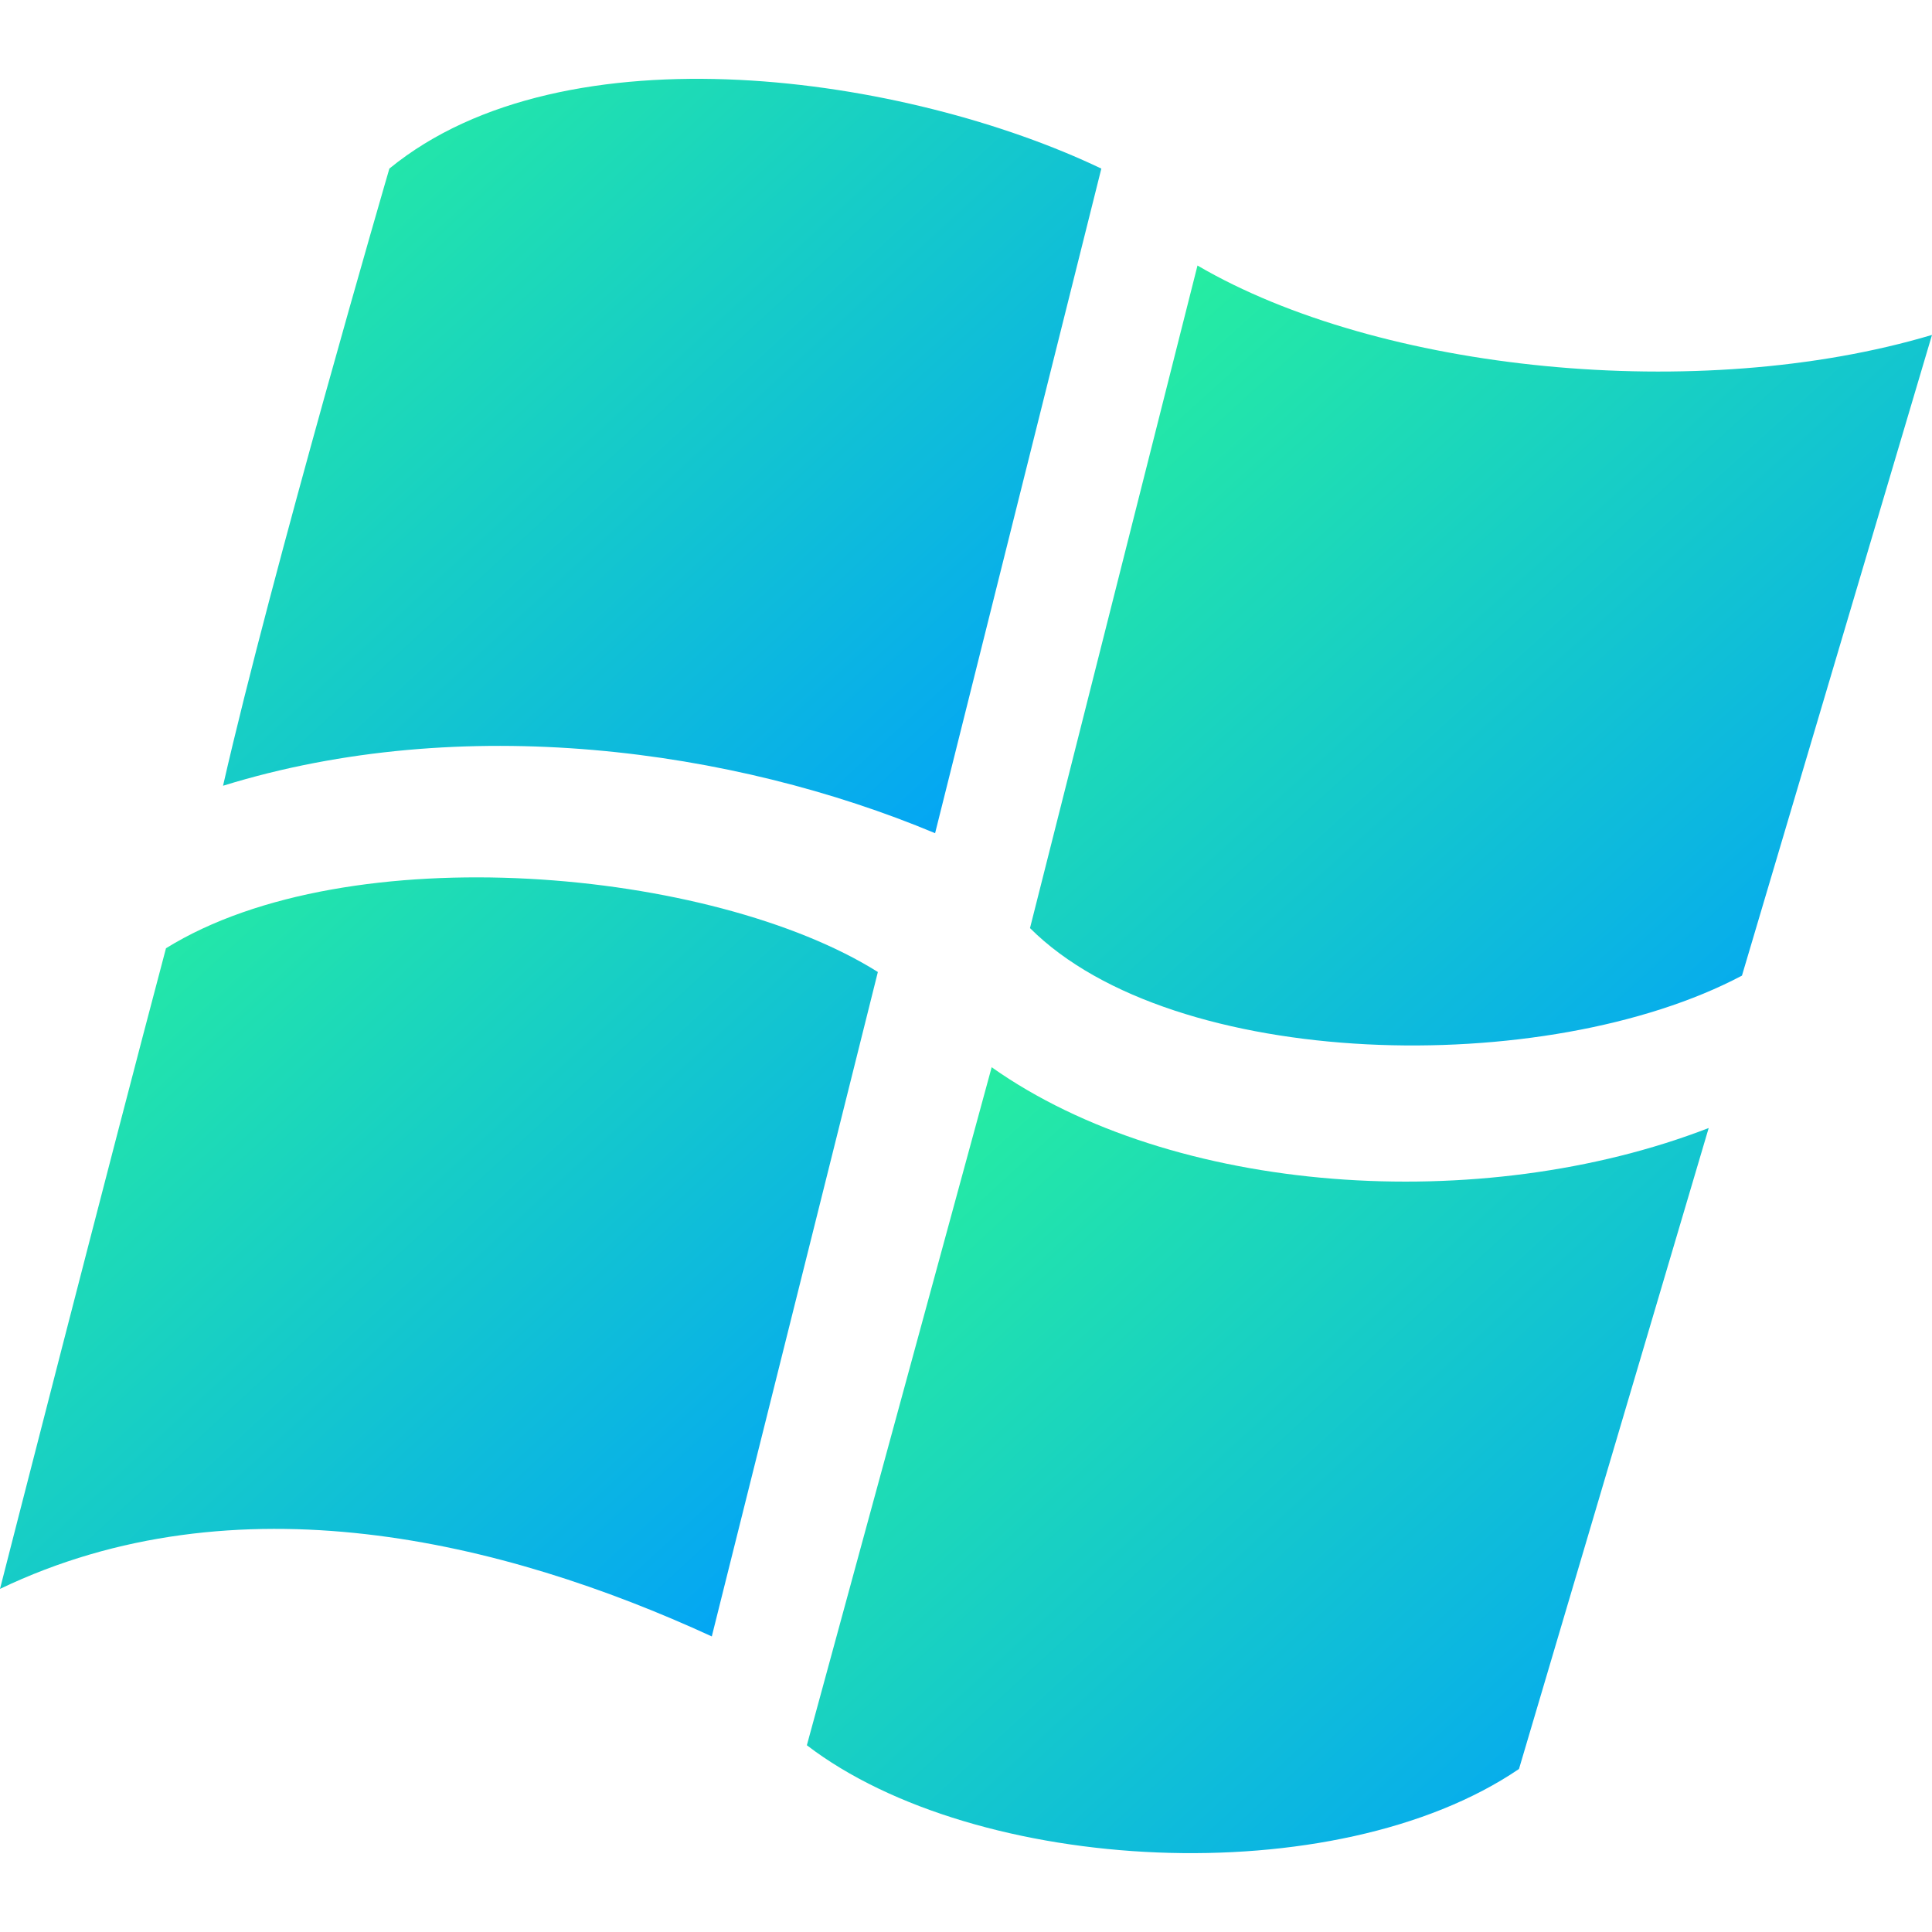 <?xml version="1.0" encoding="iso-8859-1"?>
<!-- Generator: Adobe Illustrator 18.1.1, SVG Export Plug-In . SVG Version: 6.00 Build 0)  -->
<svg version="1.1" id="Capa_1" xmlns="http://www.w3.org/2000/svg" xmlns:xlink="http://www.w3.org/1999/xlink" x="0px" y="0px"
	 viewBox="0 0 22.884 22.884" style="enable-background:new 0 0 22.884 22.884;" xml:space="preserve">
	 <defs>
		<linearGradient y2="1" x2="1" y1="0" x1="0" id="gradx">
			<stop stop-color="#2AF598" offset="0"/>
			<stop stop-color="#009EFD" offset="1"/>
		   </linearGradient>
	</defs>
<g>
	<g>
		<path fill="url(#gradx)" d="M13.045,1.997l-1.969,7.872C8.68,8.867,5.479,8.429,2.642,9.307c0.574-2.522,1.97-7.31,1.97-7.31
			C6.698,0.289,10.756,0.902,13.045,1.997z"/>
		<path fill="url(#gradx)" d="M14.184,3.145c2.147,1.257,5.943,1.645,8.7,0.822l-2.251,7.589c-2.313,1.224-6.735,1.133-8.433-0.563L14.184,3.145z"/>
		<path fill="url(#gradx)" d="M10.398,11.513l-1.967,7.87C5.953,18.243,2.794,17.481,0,18.82c0,0,1.297-5.069,1.966-7.588
			C4.131,9.889,8.444,10.286,10.398,11.513z"/>
		<path fill="url(#gradx)" d="M11.746,12.641c2.147,1.518,5.796,1.764,8.493,0.72l-2.247,7.592c-2.176,1.479-6.433,1.252-8.435-0.281L11.746,12.641z"/>
	</g>
</g>
<g>
</g>
<g>
</g>
<g>
</g>
<g>
</g>
<g>
</g>
<g>
</g>
<g>
</g>
<g>
</g>
<g>
</g>
<g>
</g>
<g>
</g>
<g>
</g>
<g>
</g>
<g>
</g>
<g>
</g>
</svg>
